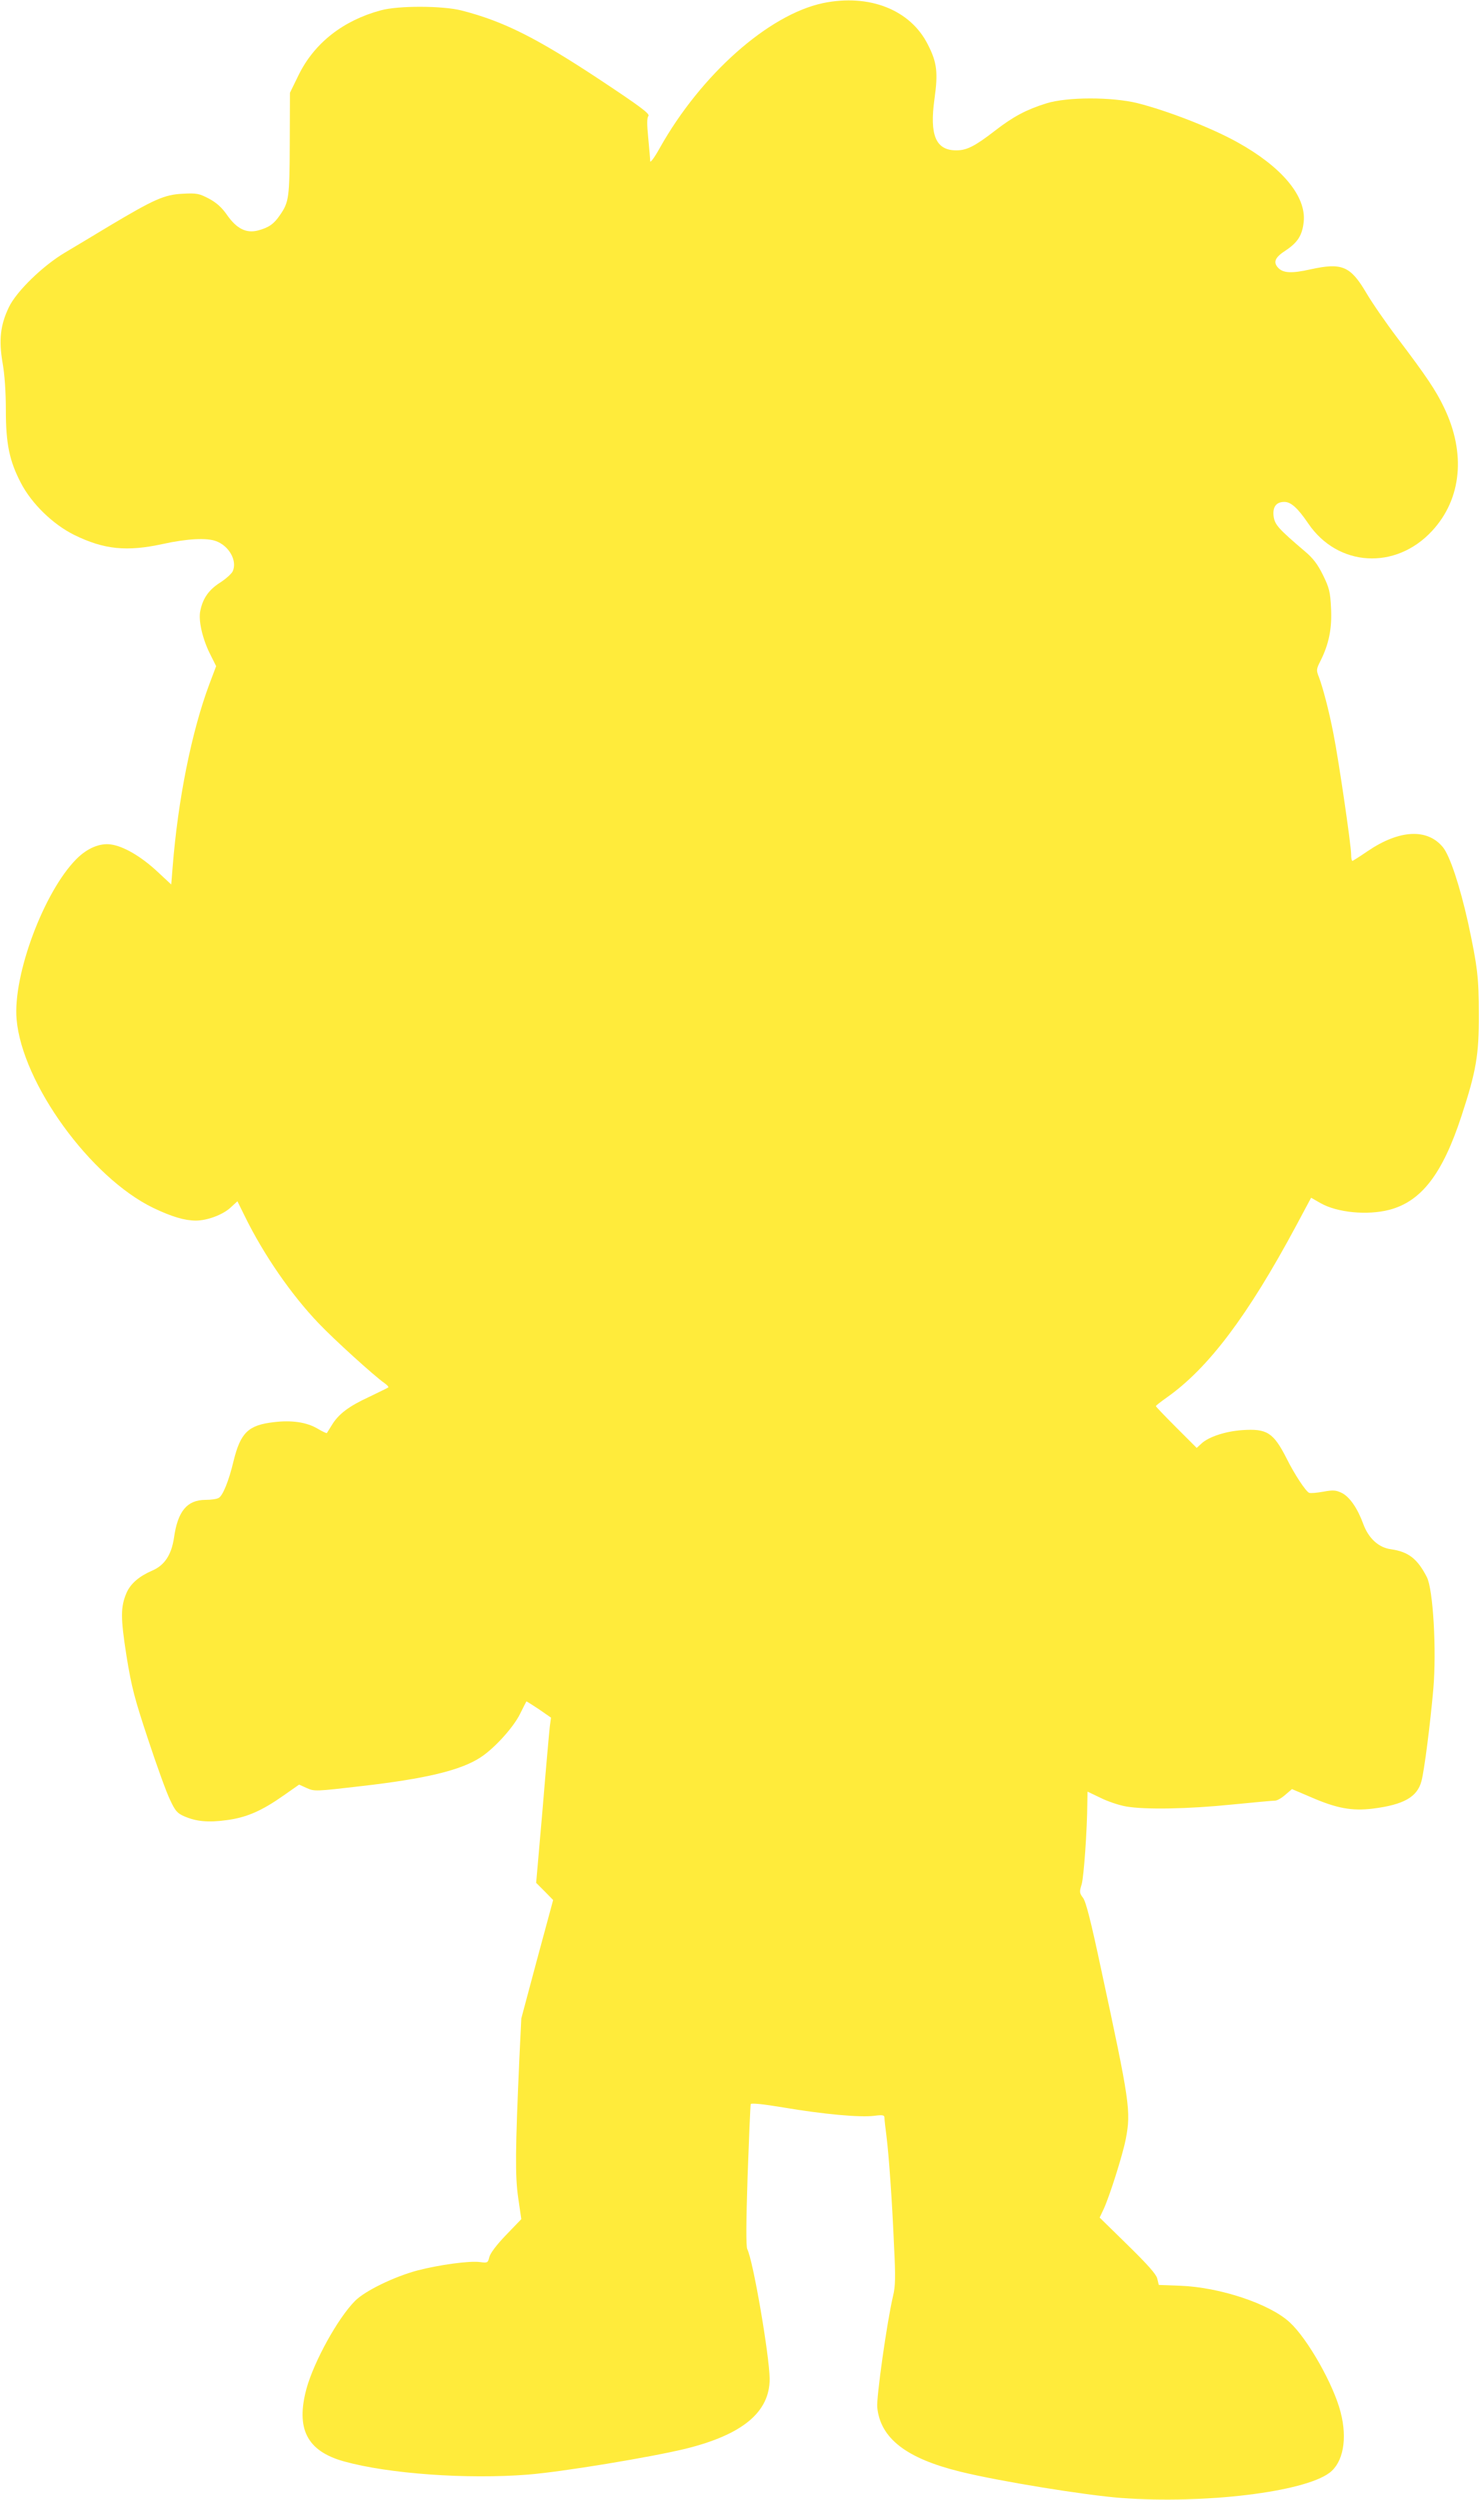 <?xml version="1.0" standalone="no"?>
<!DOCTYPE svg PUBLIC "-//W3C//DTD SVG 20010904//EN"
 "http://www.w3.org/TR/2001/REC-SVG-20010904/DTD/svg10.dtd">
<svg version="1.0" xmlns="http://www.w3.org/2000/svg"
 width="758pt" height="1280pt" viewBox="0 0 758 1280"
 preserveAspectRatio="xMidYMid meet">
<g transform="translate(0,1280) scale(0.1,-0.1)"
fill="#ffeb3b" stroke="none">
<path d="M4215 12784 c-279 -59 -625 -366 -836 -742 -27 -49 -49 -78 -49 -67
0 11 -5 65 -10 119 -7 70 -7 103 1 112 9 11 -44 50 -246 184 -328 217 -496
301 -710 356 -97 25 -324 26 -415 1 -193 -52 -341 -168 -421 -332 l-44 -90 -1
-260 c-1 -276 -4 -300 -50 -366 -31 -46 -57 -64 -112 -79 -61 -16 -110 9 -159
79 -27 39 -54 63 -93 84 -50 26 -62 29 -135 25 -94 -5 -145 -28 -375 -165 -74
-45 -175 -105 -225 -135 -114 -67 -250 -199 -289 -280 -44 -91 -53 -168 -33
-285 11 -62 17 -151 17 -244 0 -171 18 -259 77 -372 55 -106 164 -212 273
-266 153 -75 269 -87 456 -46 123 27 224 32 271 14 67 -25 109 -101 85 -154
-6 -13 -36 -40 -66 -59 -56 -36 -87 -79 -100 -143 -11 -47 10 -140 47 -216
l34 -68 -34 -90 c-92 -245 -162 -596 -189 -941 l-7 -87 -72 67 c-83 77 -172
129 -237 138 -57 8 -121 -19 -176 -74 -167 -167 -327 -596 -307 -822 29 -328
379 -810 700 -965 94 -45 161 -65 218 -65 57 0 136 29 176 65 l37 34 38 -77
c97 -198 239 -403 379 -549 78 -82 284 -269 336 -305 14 -10 23 -20 20 -22 -2
-2 -47 -24 -99 -49 -104 -48 -157 -88 -191 -145 -13 -20 -24 -39 -25 -40 -1
-2 -23 8 -48 23 -56 33 -133 44 -223 33 -131 -15 -171 -53 -207 -200 -24 -101
-55 -177 -76 -188 -10 -6 -40 -10 -67 -10 -95 0 -143 -58 -162 -195 -13 -86
-48 -140 -111 -167 -67 -29 -110 -66 -131 -112 -32 -74 -32 -128 -1 -326 26
-160 41 -217 111 -428 44 -133 94 -272 112 -308 26 -56 37 -69 72 -84 62 -27
123 -33 217 -20 101 13 180 47 292 126 l80 56 40 -18 c38 -17 45 -17 276 10
333 38 510 81 611 146 71 45 171 155 205 225 16 33 31 61 32 63 1 1 29 -17 64
-40 l62 -43 -6 -45 c-3 -25 -20 -215 -37 -423 l-33 -378 44 -44 43 -44 -82
-303 -81 -303 -10 -205 c-21 -474 -22 -600 -6 -714 l16 -109 -79 -82 c-49 -51
-81 -94 -85 -113 -7 -28 -9 -30 -46 -25 -54 8 -212 -14 -323 -43 -119 -32
-267 -104 -318 -155 -88 -88 -210 -309 -249 -449 -56 -206 2 -320 190 -373
229 -64 633 -93 945 -68 174 14 623 88 805 132 292 72 432 187 432 358 -1 117
-85 609 -115 665 -6 13 -6 135 2 375 7 196 14 361 16 367 2 6 59 1 166 -17
206 -35 395 -52 465 -43 48 6 54 4 54 -12 0 -11 5 -51 10 -90 12 -95 29 -328
39 -565 8 -157 7 -207 -5 -255 -31 -131 -86 -520 -81 -571 16 -158 148 -261
425 -329 198 -49 641 -121 827 -135 423 -31 932 30 1064 129 70 52 93 174 57
311 -36 141 -169 376 -261 460 -102 94 -355 179 -560 187 l-110 4 -8 33 c-6
23 -50 72 -152 172 l-143 140 19 40 c31 65 100 284 115 363 27 142 21 185
-128 876 -50 235 -76 338 -91 358 -19 25 -19 31 -7 70 11 39 28 274 29 419 l1
55 67 -32 c36 -18 95 -38 131 -44 97 -17 317 -13 543 10 111 11 210 20 220 20
10 0 33 13 52 30 l34 29 94 -40 c135 -59 213 -73 320 -60 158 20 227 59 249
140 15 56 45 292 61 473 17 199 -1 509 -33 572 -48 94 -94 130 -183 143 -64 8
-116 56 -143 130 -30 82 -71 140 -111 159 -29 14 -44 15 -93 6 -33 -6 -65 -9
-73 -6 -17 7 -74 93 -115 175 -68 134 -101 155 -229 146 -84 -6 -171 -34 -208
-69 l-24 -22 -104 104 c-58 58 -105 107 -105 110 0 3 26 23 57 45 212 150 413
416 661 878 l77 144 49 -28 c85 -48 238 -63 351 -34 165 43 273 184 370 480
75 228 90 314 89 520 0 190 -7 246 -55 470 -42 188 -93 343 -129 387 -80 97
-223 90 -385 -20 -38 -26 -73 -48 -77 -50 -5 -2 -8 13 -8 33 0 48 -65 491 -91
620 -23 118 -54 235 -74 288 -14 35 -14 40 9 85 42 84 59 166 53 270 -4 81 -9
102 -41 167 -27 55 -51 87 -93 122 -135 115 -154 136 -160 179 -6 48 13 74 55
74 34 0 69 -32 122 -110 151 -223 448 -241 635 -38 151 163 174 398 60 633
-40 84 -90 159 -237 353 -60 79 -133 185 -162 235 -80 135 -124 153 -283 118
-98 -22 -142 -20 -168 9 -25 28 -15 52 39 87 62 41 86 78 93 147 14 131 -112
282 -342 409 -134 74 -356 160 -510 199 -132 32 -358 32 -465 -1 -103 -32
-171 -68 -265 -141 -102 -79 -144 -100 -197 -100 -105 0 -138 77 -112 263 19
135 13 187 -33 277 -89 180 -301 263 -538 214z"/>
</g>
</svg>
